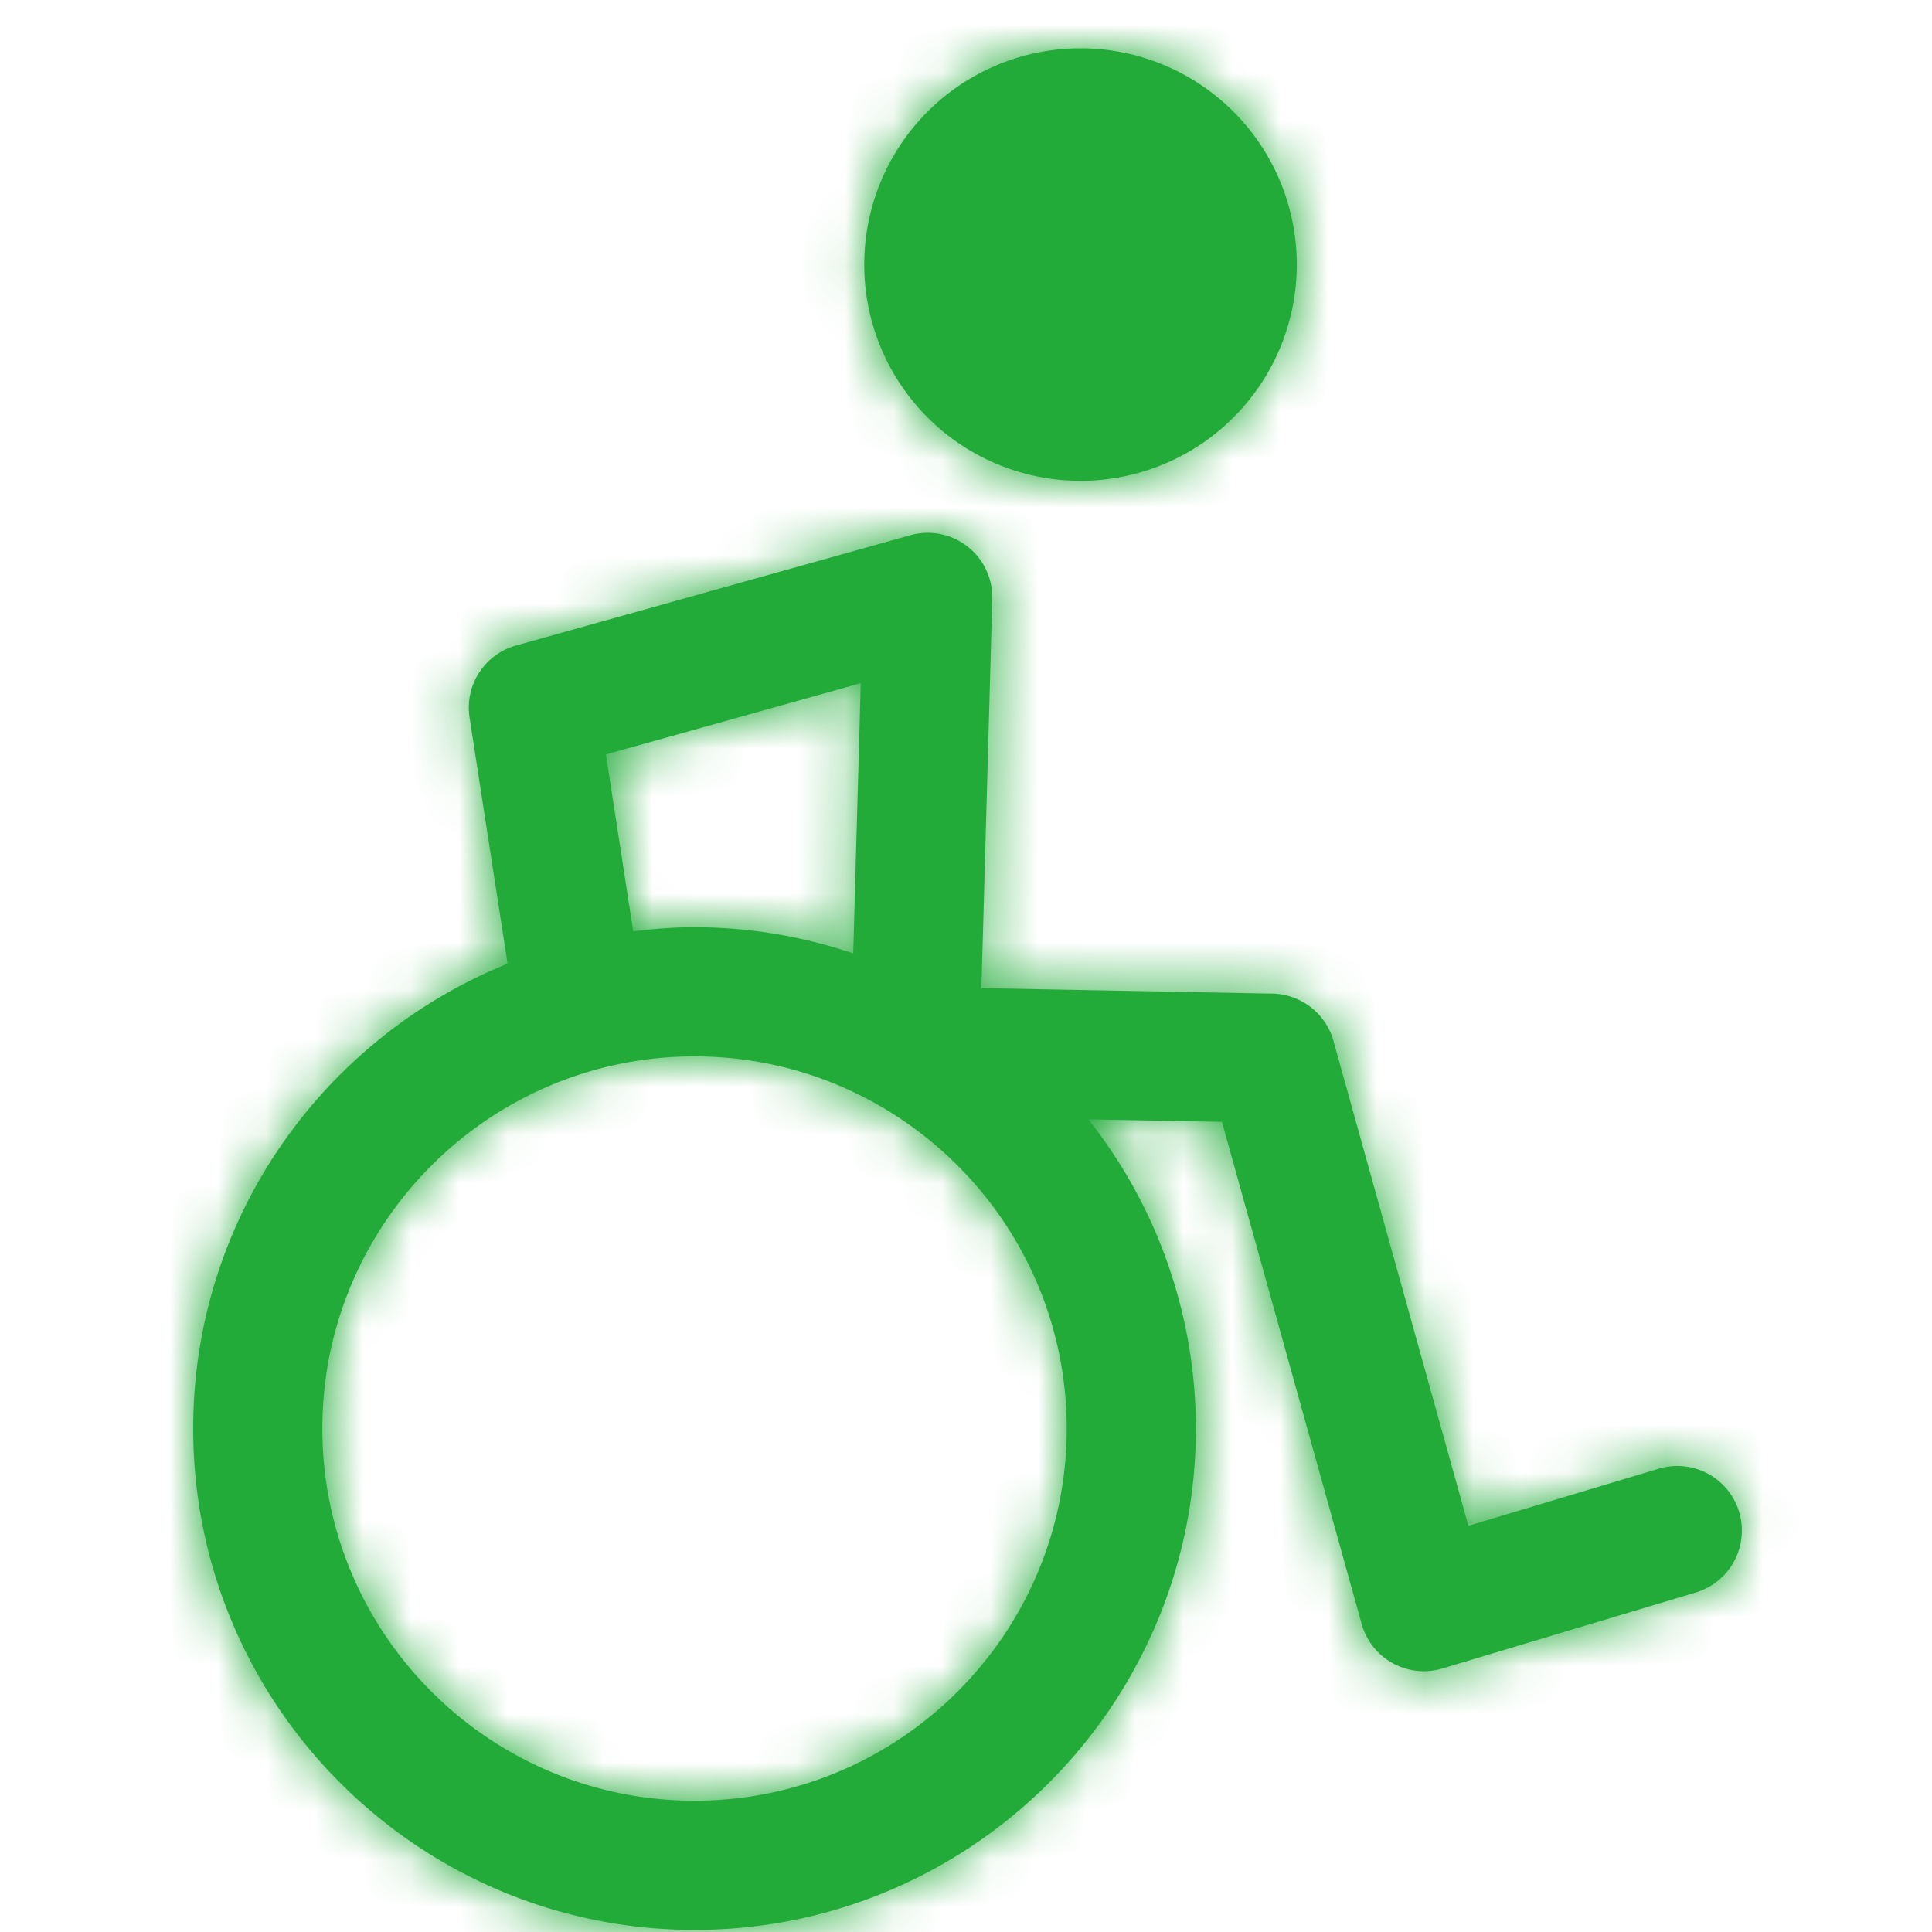 <svg width="40" height="40" viewBox="0 0 40 40" xmlns="http://www.w3.org/2000/svg" xmlns:xlink="http://www.w3.org/1999/xlink"><title>12FD9C58-23F6-45F3-9641-2B33A5E24DF6</title><defs><path d="M14.379 37.282c-4.249 0-7.705-3.456-7.705-7.705 0-4.249 3.456-7.706 7.705-7.706 4.249 0 7.706 3.457 7.706 7.706 0 4.25-3.457 7.705-7.706 7.705zM12.545 15.62l5.276-1.475-.156 5.594a10.305 10.305 0 0 0-3.286-.542c-.43 0-.852.034-1.269.086l-.565-3.663zm23.462 15.685a1.337 1.337 0 0 1-.897 1.665l-5.247 1.574a1.336 1.336 0 0 1-1.671-.922l-2.893-10.395-2.766-.052a10.32 10.32 0 0 1 2.226 6.402c0 5.723-4.656 10.38-10.38 10.38C8.656 39.956 4 35.3 4 29.576c0-4.355 2.699-8.086 6.509-9.624l-.787-5.097a1.335 1.335 0 0 1 .961-1.49l8.165-2.284a1.336 1.336 0 0 1 1.696 1.324l-.225 8.053 6.026.114a1.339 1.339 0 0 1 1.263.98l2.793 10.038 3.942-1.182a1.336 1.336 0 0 1 1.664.896zM22.371 9.955a4.477 4.477 0 1 1 0-8.955 4.477 4.477 0 0 1 0 8.955z" id="a"/></defs><g fill="none" fill-rule="evenodd"><mask id="b" fill="#fff"><use xlink:href="#a"/></mask><use fill="#22ab39" xlink:href="#a"/><g mask="url(#b)" fill="#22ab39"><path d="M0 0h40v40H0z"/></g></g></svg>